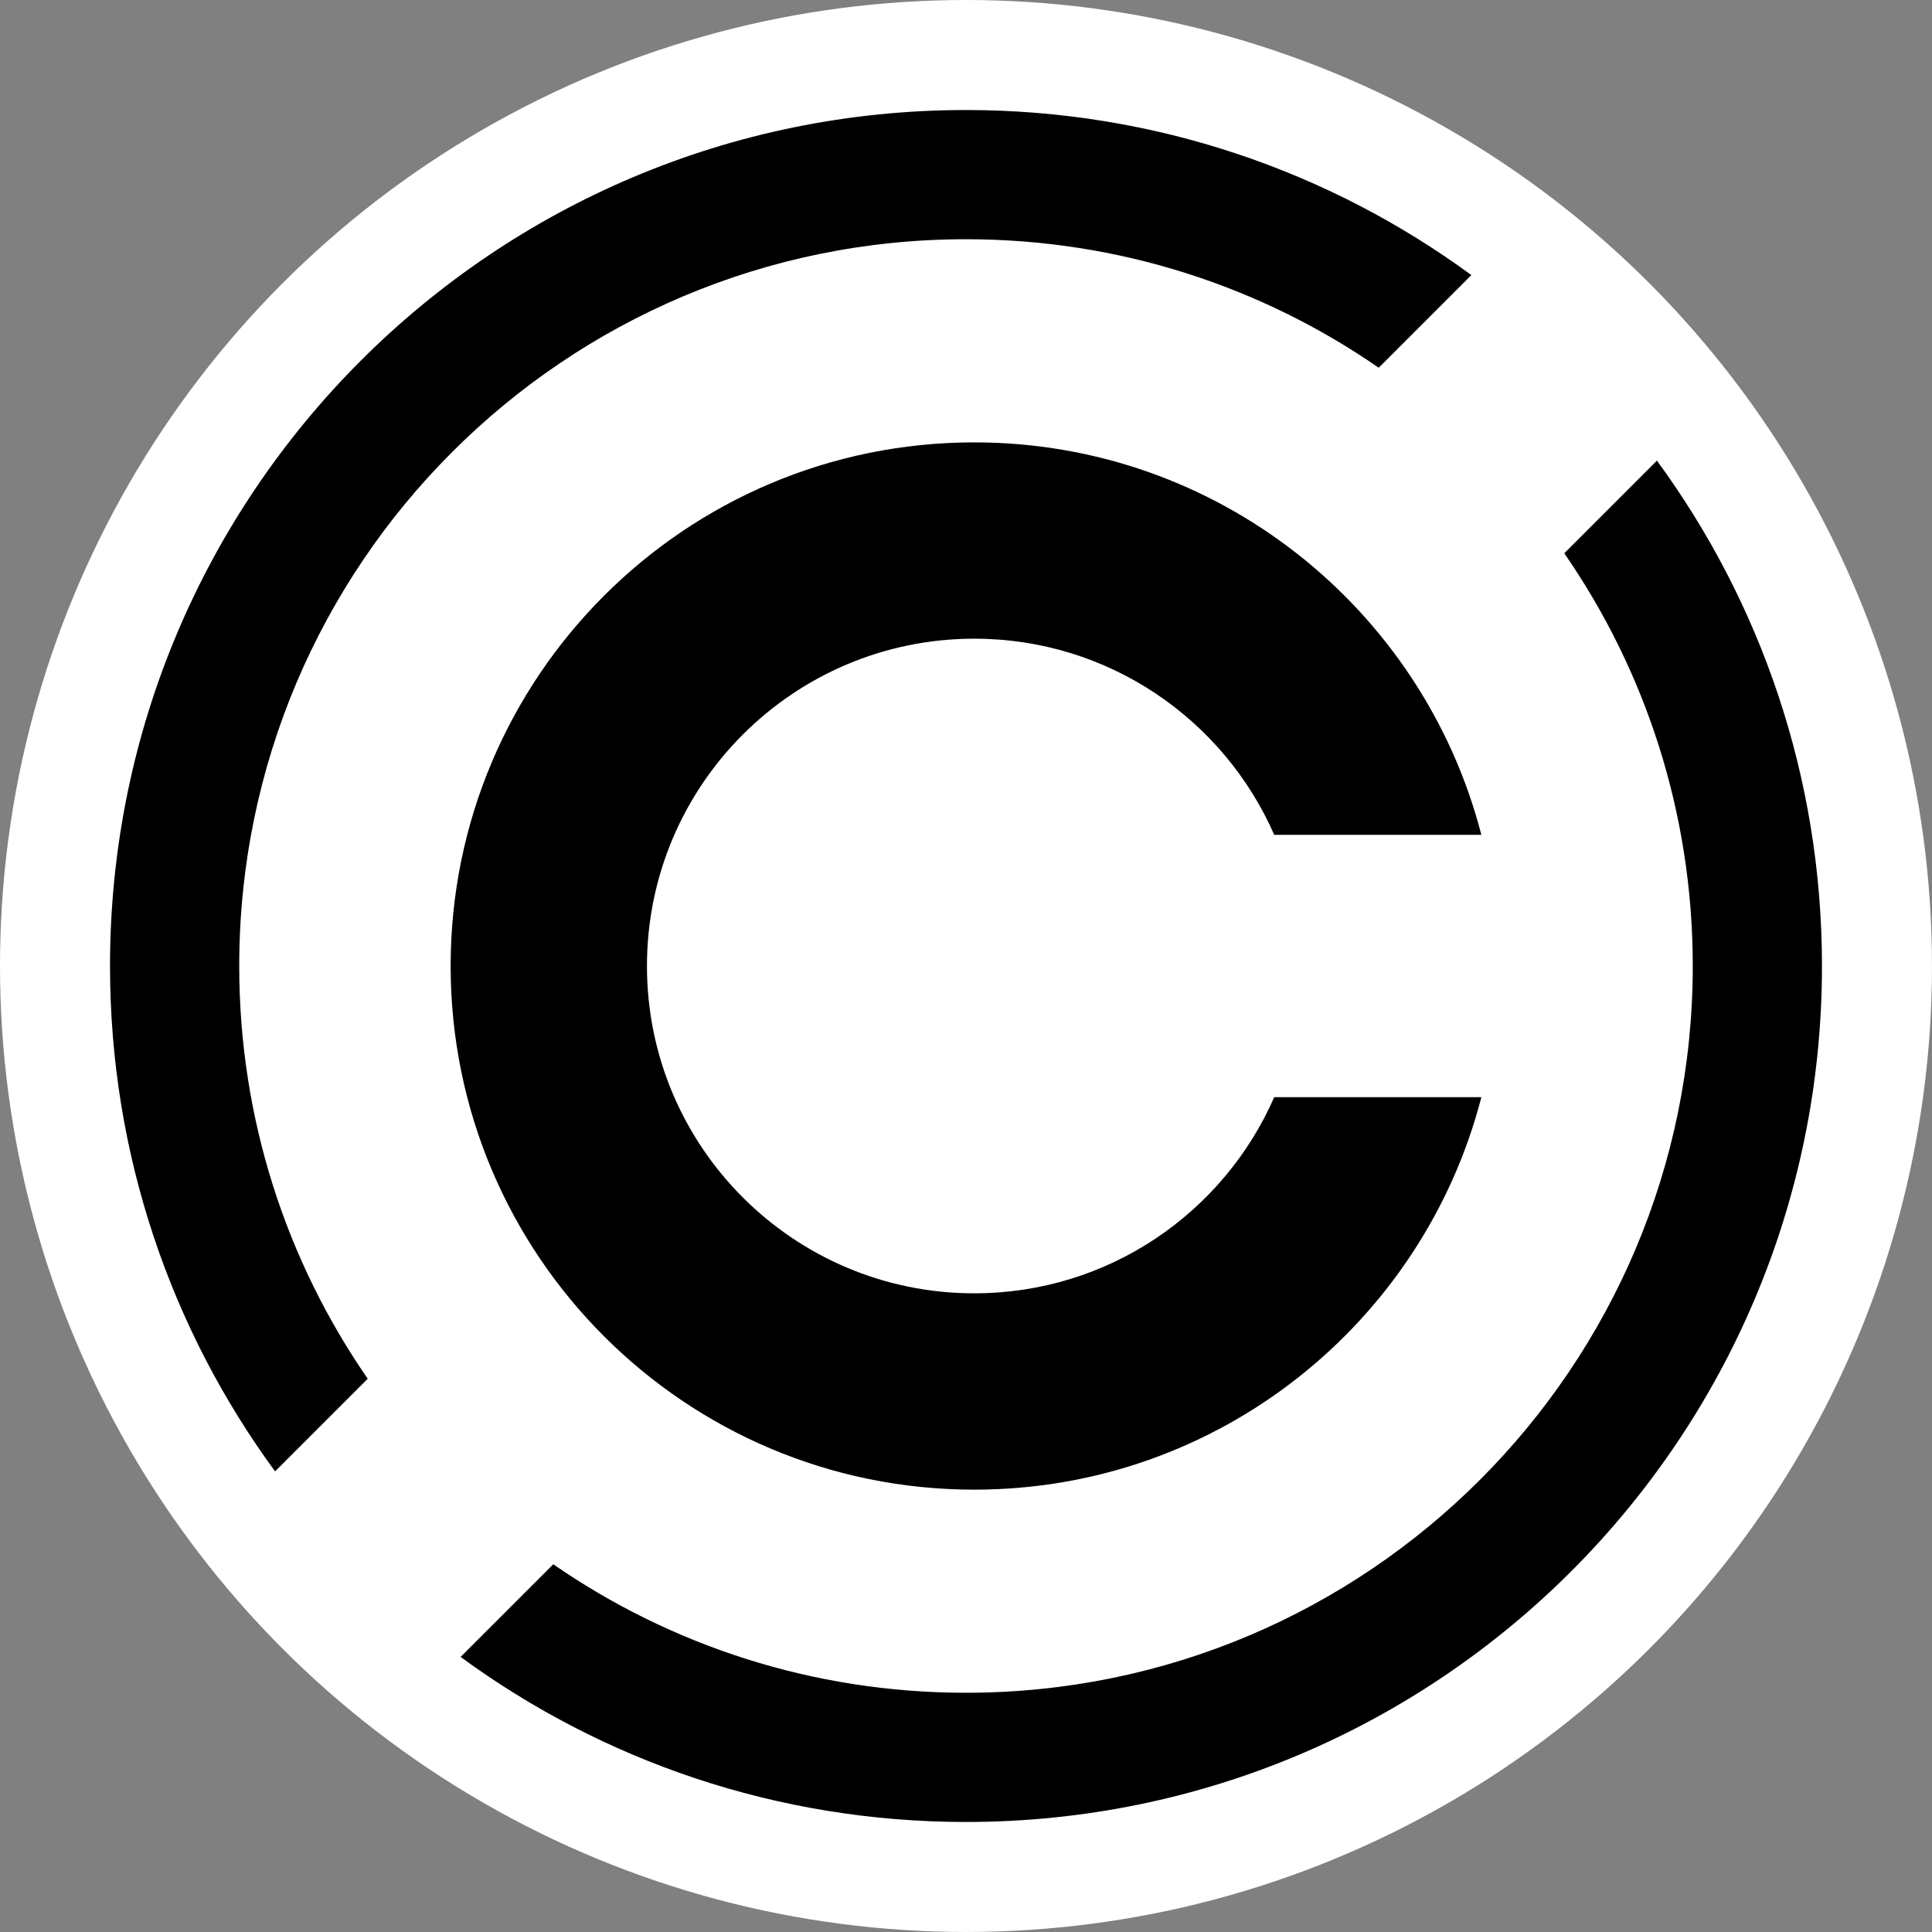 <?xml version="1.0" encoding="UTF-8"?>
<svg id="Layer_2" data-name="Layer 2" xmlns="http://www.w3.org/2000/svg" viewBox="0 0 1319.09 1319.09">
  <rect x="0" y="0" width="1319.09" height="1319.09" fill="#808080" stroke="none"/>
  <defs>
    <style>
      .cls-1 {
        fill: #000;
      }

      .cls-1, .cls-2 {
        stroke-width: 0px;
      }

      .cls-2 {
        fill: #fff;
      }
    </style>
  </defs>
  <g id="Layer_1-2" data-name="Layer 1">
    <g>
      <circle class="cls-2" cx="659.54" cy="659.54" r="659.54"/>
      <g>
        <path class="cls-1" d="M665.2,1017.07c166.52,0,306.45-113.84,346.21-267.95h-141.42c-34.53,78.83-113.22,133.91-204.79,133.91-123.43,0-223.48-100.06-223.48-223.48s100.06-223.48,223.48-223.48c91.57,0,170.26,55.08,204.79,133.91h141.42c-39.76-154.1-179.69-267.94-346.21-267.94-197.45,0-357.52,160.07-357.52,357.52s160.07,357.52,357.52,357.52Z"/>
        <path class="cls-1" d="M659.54,163.34c104.66,0,201.75,32.41,281.79,87.73l63.26-63.26c-96.7-70.85-215.99-112.69-345.05-112.69-322.77,0-584.43,261.66-584.43,584.43,0,129.06,41.84,248.35,112.69,345.05l63.26-63.26c-55.32-80.04-87.73-177.13-87.73-281.79,0-274.05,222.16-496.21,496.21-496.21Z"/>
        <path class="cls-1" d="M1131.28,314.49l-63.26,63.26c55.32,80.04,87.73,177.13,87.73,281.79,0,274.05-222.16,496.21-496.21,496.21-104.66,0-201.75-32.41-281.79-87.73l-63.26,63.26c96.7,70.85,215.99,112.69,345.05,112.69,322.77,0,584.43-261.66,584.43-584.43,0-129.06-41.84-248.35-112.69-345.05Z"/>
      </g>
    </g>
  </g>
</svg>